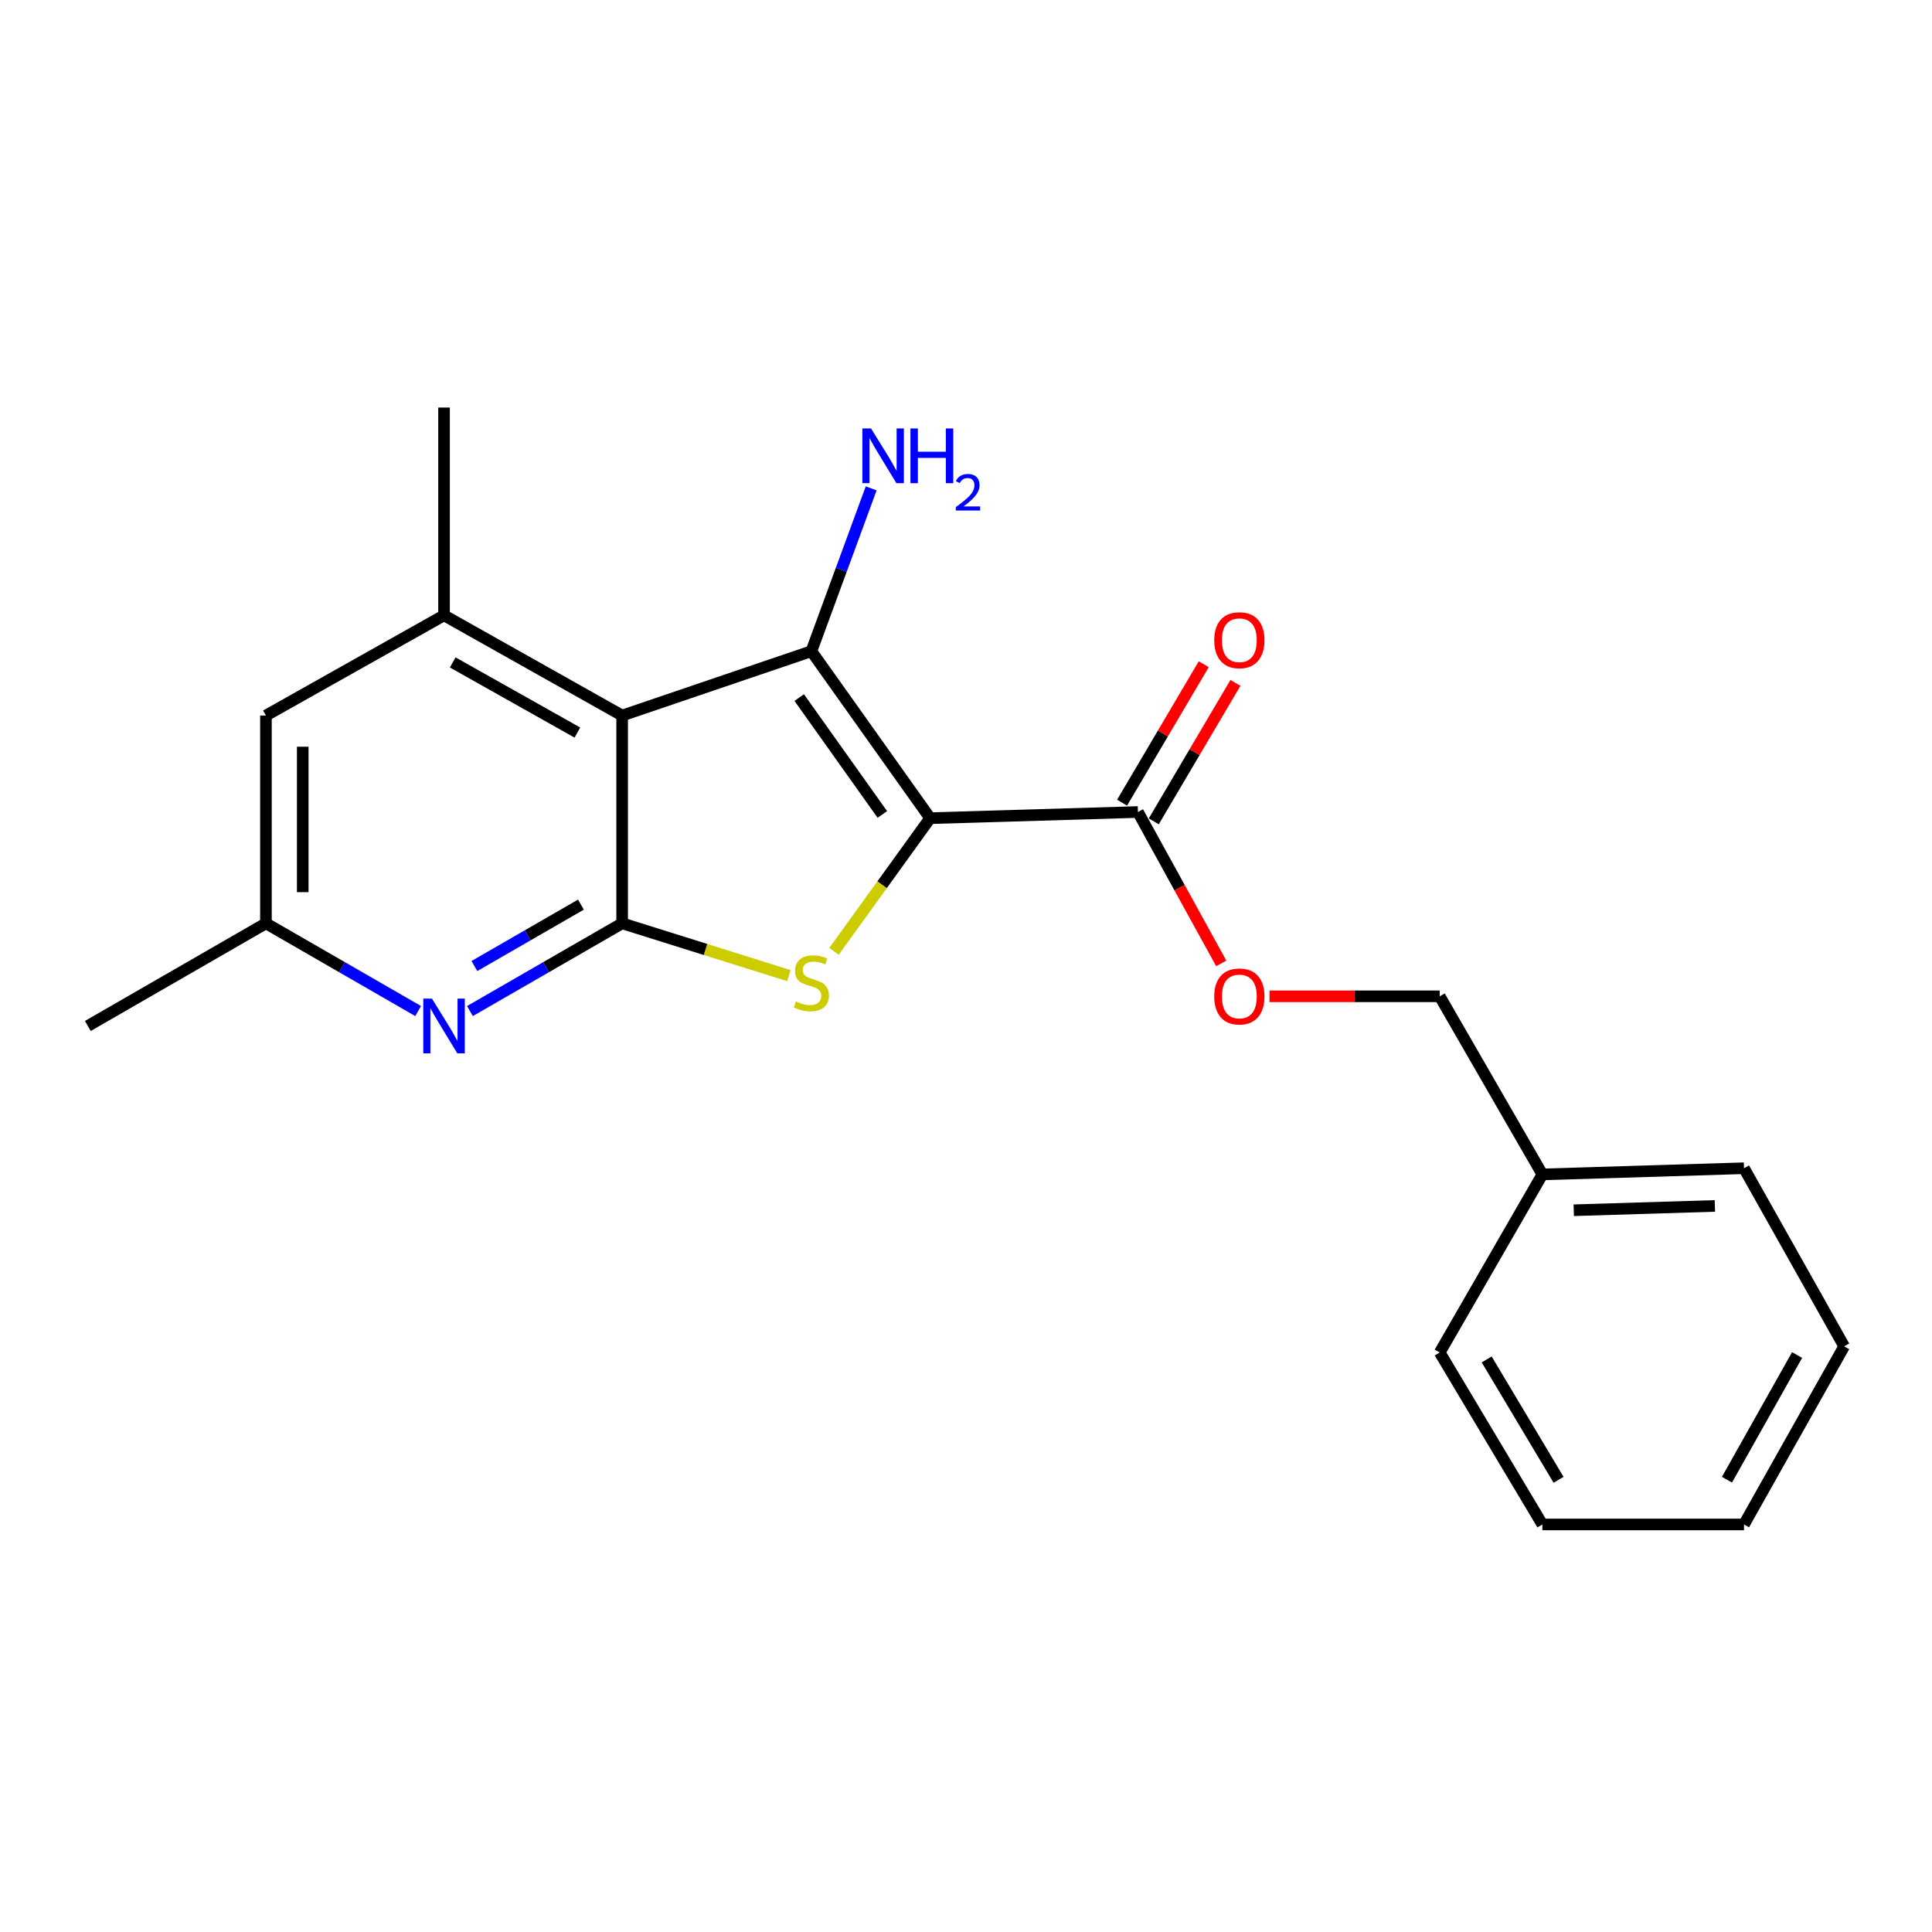 <?xml version='1.0' encoding='iso-8859-1'?>
<svg version='1.1' baseProfile='full'
              xmlns='http://www.w3.org/2000/svg'
                      xmlns:rdkit='http://www.rdkit.org/xml'
                      xmlns:xlink='http://www.w3.org/1999/xlink'
                  xml:space='preserve'
width='1000px' height='1000px' viewBox='0 0 1000 1000'>
<!-- END OF HEADER -->
<rect style='opacity:1.0;fill:#FFFFFF;stroke:none' width='1000' height='1000' x='0' y='0'> </rect>
<path class='bond-0' d='M 481.436,423.491 L 419.969,337.061' style='fill:none;fill-rule:evenodd;stroke:#000000;stroke-width:6px;stroke-linecap:butt;stroke-linejoin:miter;stroke-opacity:1' />
<path class='bond-0' d='M 456.7,421.562 L 413.673,361.06' style='fill:none;fill-rule:evenodd;stroke:#000000;stroke-width:6px;stroke-linecap:butt;stroke-linejoin:miter;stroke-opacity:1' />
<path class='bond-2' d='M 481.436,423.491 L 456.555,457.955' style='fill:none;fill-rule:evenodd;stroke:#000000;stroke-width:6px;stroke-linecap:butt;stroke-linejoin:miter;stroke-opacity:1' />
<path class='bond-2' d='M 456.555,457.955 L 431.674,492.418' style='fill:none;fill-rule:evenodd;stroke:#CCCC00;stroke-width:6px;stroke-linecap:butt;stroke-linejoin:miter;stroke-opacity:1' />
<path class='bond-5' d='M 481.436,423.491 L 588.99,420.297' style='fill:none;fill-rule:evenodd;stroke:#000000;stroke-width:6px;stroke-linecap:butt;stroke-linejoin:miter;stroke-opacity:1' />
<path class='bond-1' d='M 419.969,337.061 L 322.019,370.36' style='fill:none;fill-rule:evenodd;stroke:#000000;stroke-width:6px;stroke-linecap:butt;stroke-linejoin:miter;stroke-opacity:1' />
<path class='bond-10' d='M 419.969,337.061 L 435.444,294.921' style='fill:none;fill-rule:evenodd;stroke:#000000;stroke-width:6px;stroke-linecap:butt;stroke-linejoin:miter;stroke-opacity:1' />
<path class='bond-10' d='M 435.444,294.921 L 450.918,252.781' style='fill:none;fill-rule:evenodd;stroke:#0000FF;stroke-width:6px;stroke-linecap:butt;stroke-linejoin:miter;stroke-opacity:1' />
<path class='bond-6' d='M 322.019,370.36 L 229.835,318.497' style='fill:none;fill-rule:evenodd;stroke:#000000;stroke-width:6px;stroke-linecap:butt;stroke-linejoin:miter;stroke-opacity:1' />
<path class='bond-6' d='M 298.856,379.174 L 234.327,342.87' style='fill:none;fill-rule:evenodd;stroke:#000000;stroke-width:6px;stroke-linecap:butt;stroke-linejoin:miter;stroke-opacity:1' />
<path class='bond-21' d='M 322.019,370.36 L 322.019,477.914' style='fill:none;fill-rule:evenodd;stroke:#000000;stroke-width:6px;stroke-linecap:butt;stroke-linejoin:miter;stroke-opacity:1' />
<path class='bond-3' d='M 408.323,504.979 L 365.171,491.446' style='fill:none;fill-rule:evenodd;stroke:#CCCC00;stroke-width:6px;stroke-linecap:butt;stroke-linejoin:miter;stroke-opacity:1' />
<path class='bond-3' d='M 365.171,491.446 L 322.019,477.914' style='fill:none;fill-rule:evenodd;stroke:#000000;stroke-width:6px;stroke-linecap:butt;stroke-linejoin:miter;stroke-opacity:1' />
<path class='bond-4' d='M 322.019,477.914 L 282.627,500.618' style='fill:none;fill-rule:evenodd;stroke:#000000;stroke-width:6px;stroke-linecap:butt;stroke-linejoin:miter;stroke-opacity:1' />
<path class='bond-4' d='M 282.627,500.618 L 243.235,523.322' style='fill:none;fill-rule:evenodd;stroke:#0000FF;stroke-width:6px;stroke-linecap:butt;stroke-linejoin:miter;stroke-opacity:1' />
<path class='bond-4' d='M 300.694,468.229 L 273.119,484.122' style='fill:none;fill-rule:evenodd;stroke:#000000;stroke-width:6px;stroke-linecap:butt;stroke-linejoin:miter;stroke-opacity:1' />
<path class='bond-4' d='M 273.119,484.122 L 245.545,500.015' style='fill:none;fill-rule:evenodd;stroke:#0000FF;stroke-width:6px;stroke-linecap:butt;stroke-linejoin:miter;stroke-opacity:1' />
<path class='bond-8' d='M 216.435,523.322 L 177.042,500.618' style='fill:none;fill-rule:evenodd;stroke:#0000FF;stroke-width:6px;stroke-linecap:butt;stroke-linejoin:miter;stroke-opacity:1' />
<path class='bond-8' d='M 177.042,500.618 L 137.65,477.914' style='fill:none;fill-rule:evenodd;stroke:#000000;stroke-width:6px;stroke-linecap:butt;stroke-linejoin:miter;stroke-opacity:1' />
<path class='bond-9' d='M 588.99,420.297 L 610.549,459.471' style='fill:none;fill-rule:evenodd;stroke:#000000;stroke-width:6px;stroke-linecap:butt;stroke-linejoin:miter;stroke-opacity:1' />
<path class='bond-9' d='M 610.549,459.471 L 632.109,498.645' style='fill:none;fill-rule:evenodd;stroke:#FF0000;stroke-width:6px;stroke-linecap:butt;stroke-linejoin:miter;stroke-opacity:1' />
<path class='bond-11' d='M 597.19,425.134 L 618.324,389.305' style='fill:none;fill-rule:evenodd;stroke:#000000;stroke-width:6px;stroke-linecap:butt;stroke-linejoin:miter;stroke-opacity:1' />
<path class='bond-11' d='M 618.324,389.305 L 639.457,353.476' style='fill:none;fill-rule:evenodd;stroke:#FF0000;stroke-width:6px;stroke-linecap:butt;stroke-linejoin:miter;stroke-opacity:1' />
<path class='bond-11' d='M 580.791,415.46 L 601.924,379.631' style='fill:none;fill-rule:evenodd;stroke:#000000;stroke-width:6px;stroke-linecap:butt;stroke-linejoin:miter;stroke-opacity:1' />
<path class='bond-11' d='M 601.924,379.631 L 623.058,343.803' style='fill:none;fill-rule:evenodd;stroke:#FF0000;stroke-width:6px;stroke-linecap:butt;stroke-linejoin:miter;stroke-opacity:1' />
<path class='bond-7' d='M 229.835,318.497 L 137.65,370.36' style='fill:none;fill-rule:evenodd;stroke:#000000;stroke-width:6px;stroke-linecap:butt;stroke-linejoin:miter;stroke-opacity:1' />
<path class='bond-13' d='M 229.835,318.497 L 229.835,210.943' style='fill:none;fill-rule:evenodd;stroke:#000000;stroke-width:6px;stroke-linecap:butt;stroke-linejoin:miter;stroke-opacity:1' />
<path class='bond-22' d='M 137.65,370.36 L 137.65,477.914' style='fill:none;fill-rule:evenodd;stroke:#000000;stroke-width:6px;stroke-linecap:butt;stroke-linejoin:miter;stroke-opacity:1' />
<path class='bond-22' d='M 156.69,386.493 L 156.69,461.781' style='fill:none;fill-rule:evenodd;stroke:#000000;stroke-width:6px;stroke-linecap:butt;stroke-linejoin:miter;stroke-opacity:1' />
<path class='bond-15' d='M 137.65,477.914 L 45.455,531.046' style='fill:none;fill-rule:evenodd;stroke:#000000;stroke-width:6px;stroke-linecap:butt;stroke-linejoin:miter;stroke-opacity:1' />
<path class='bond-12' d='M 657.08,515.687 L 701.136,515.687' style='fill:none;fill-rule:evenodd;stroke:#FF0000;stroke-width:6px;stroke-linecap:butt;stroke-linejoin:miter;stroke-opacity:1' />
<path class='bond-12' d='M 701.136,515.687 L 745.191,515.687' style='fill:none;fill-rule:evenodd;stroke:#000000;stroke-width:6px;stroke-linecap:butt;stroke-linejoin:miter;stroke-opacity:1' />
<path class='bond-14' d='M 745.191,515.687 L 798.334,607.872' style='fill:none;fill-rule:evenodd;stroke:#000000;stroke-width:6px;stroke-linecap:butt;stroke-linejoin:miter;stroke-opacity:1' />
<path class='bond-16' d='M 798.334,607.872 L 902.694,604.677' style='fill:none;fill-rule:evenodd;stroke:#000000;stroke-width:6px;stroke-linecap:butt;stroke-linejoin:miter;stroke-opacity:1' />
<path class='bond-16' d='M 814.57,626.423 L 887.622,624.187' style='fill:none;fill-rule:evenodd;stroke:#000000;stroke-width:6px;stroke-linecap:butt;stroke-linejoin:miter;stroke-opacity:1' />
<path class='bond-17' d='M 798.334,607.872 L 745.191,700.056' style='fill:none;fill-rule:evenodd;stroke:#000000;stroke-width:6px;stroke-linecap:butt;stroke-linejoin:miter;stroke-opacity:1' />
<path class='bond-19' d='M 902.694,604.677 L 954.545,696.862' style='fill:none;fill-rule:evenodd;stroke:#000000;stroke-width:6px;stroke-linecap:butt;stroke-linejoin:miter;stroke-opacity:1' />
<path class='bond-18' d='M 745.191,700.056 L 798.334,789.057' style='fill:none;fill-rule:evenodd;stroke:#000000;stroke-width:6px;stroke-linecap:butt;stroke-linejoin:miter;stroke-opacity:1' />
<path class='bond-18' d='M 769.51,703.645 L 806.71,765.946' style='fill:none;fill-rule:evenodd;stroke:#000000;stroke-width:6px;stroke-linecap:butt;stroke-linejoin:miter;stroke-opacity:1' />
<path class='bond-20' d='M 798.334,789.057 L 902.694,789.057' style='fill:none;fill-rule:evenodd;stroke:#000000;stroke-width:6px;stroke-linecap:butt;stroke-linejoin:miter;stroke-opacity:1' />
<path class='bond-23' d='M 954.545,696.862 L 902.694,789.057' style='fill:none;fill-rule:evenodd;stroke:#000000;stroke-width:6px;stroke-linecap:butt;stroke-linejoin:miter;stroke-opacity:1' />
<path class='bond-23' d='M 930.172,701.358 L 893.876,765.894' style='fill:none;fill-rule:evenodd;stroke:#000000;stroke-width:6px;stroke-linecap:butt;stroke-linejoin:miter;stroke-opacity:1' />
<path  class='atom-3' d='M 411.969 518.351
Q 412.289 518.471, 413.609 519.031
Q 414.929 519.591, 416.369 519.951
Q 417.849 520.271, 419.289 520.271
Q 421.969 520.271, 423.529 518.991
Q 425.089 517.671, 425.089 515.391
Q 425.089 513.831, 424.289 512.871
Q 423.529 511.911, 422.329 511.391
Q 421.129 510.871, 419.129 510.271
Q 416.609 509.511, 415.089 508.791
Q 413.609 508.071, 412.529 506.551
Q 411.489 505.031, 411.489 502.471
Q 411.489 498.911, 413.889 496.711
Q 416.329 494.511, 421.129 494.511
Q 424.409 494.511, 428.129 496.071
L 427.209 499.151
Q 423.809 497.751, 421.249 497.751
Q 418.489 497.751, 416.969 498.911
Q 415.449 500.031, 415.489 501.991
Q 415.489 503.511, 416.249 504.431
Q 417.049 505.351, 418.169 505.871
Q 419.329 506.391, 421.249 506.991
Q 423.809 507.791, 425.329 508.591
Q 426.849 509.391, 427.929 511.031
Q 429.049 512.631, 429.049 515.391
Q 429.049 519.311, 426.409 521.431
Q 423.809 523.511, 419.449 523.511
Q 416.929 523.511, 415.009 522.951
Q 413.129 522.431, 410.889 521.511
L 411.969 518.351
' fill='#CCCC00'/>
<path  class='atom-5' d='M 223.575 516.886
L 232.855 531.886
Q 233.775 533.366, 235.255 536.046
Q 236.735 538.726, 236.815 538.886
L 236.815 516.886
L 240.575 516.886
L 240.575 545.206
L 236.695 545.206
L 226.735 528.806
Q 225.575 526.886, 224.335 524.686
Q 223.135 522.486, 222.775 521.806
L 222.775 545.206
L 219.095 545.206
L 219.095 516.886
L 223.575 516.886
' fill='#0000FF'/>
<path  class='atom-10' d='M 628.487 515.767
Q 628.487 508.967, 631.847 505.167
Q 635.207 501.367, 641.487 501.367
Q 647.767 501.367, 651.127 505.167
Q 654.487 508.967, 654.487 515.767
Q 654.487 522.647, 651.087 526.567
Q 647.687 530.447, 641.487 530.447
Q 635.247 530.447, 631.847 526.567
Q 628.487 522.687, 628.487 515.767
M 641.487 527.247
Q 645.807 527.247, 648.127 524.367
Q 650.487 521.447, 650.487 515.767
Q 650.487 510.207, 648.127 507.407
Q 645.807 504.567, 641.487 504.567
Q 637.167 504.567, 634.807 507.367
Q 632.487 510.167, 632.487 515.767
Q 632.487 521.487, 634.807 524.367
Q 637.167 527.247, 641.487 527.247
' fill='#FF0000'/>
<path  class='atom-11' d='M 450.847 221.767
L 460.127 236.767
Q 461.047 238.247, 462.527 240.927
Q 464.007 243.607, 464.087 243.767
L 464.087 221.767
L 467.847 221.767
L 467.847 250.087
L 463.967 250.087
L 454.007 233.687
Q 452.847 231.767, 451.607 229.567
Q 450.407 227.367, 450.047 226.687
L 450.047 250.087
L 446.367 250.087
L 446.367 221.767
L 450.847 221.767
' fill='#0000FF'/>
<path  class='atom-11' d='M 471.247 221.767
L 475.087 221.767
L 475.087 233.807
L 489.567 233.807
L 489.567 221.767
L 493.407 221.767
L 493.407 250.087
L 489.567 250.087
L 489.567 237.007
L 475.087 237.007
L 475.087 250.087
L 471.247 250.087
L 471.247 221.767
' fill='#0000FF'/>
<path  class='atom-11' d='M 494.78 249.094
Q 495.467 247.325, 497.103 246.348
Q 498.74 245.345, 501.011 245.345
Q 503.835 245.345, 505.419 246.876
Q 507.003 248.407, 507.003 251.127
Q 507.003 253.899, 504.944 256.486
Q 502.911 259.073, 498.687 262.135
L 507.32 262.135
L 507.32 264.247
L 494.727 264.247
L 494.727 262.479
Q 498.212 259.997, 500.271 258.149
Q 502.357 256.301, 503.36 254.638
Q 504.363 252.975, 504.363 251.259
Q 504.363 249.463, 503.466 248.46
Q 502.568 247.457, 501.011 247.457
Q 499.506 247.457, 498.503 248.064
Q 497.499 248.671, 496.787 250.018
L 494.78 249.094
' fill='#0000FF'/>
<path  class='atom-12' d='M 628.487 331.376
Q 628.487 324.576, 631.847 320.776
Q 635.207 316.976, 641.487 316.976
Q 647.767 316.976, 651.127 320.776
Q 654.487 324.576, 654.487 331.376
Q 654.487 338.256, 651.087 342.176
Q 647.687 346.056, 641.487 346.056
Q 635.247 346.056, 631.847 342.176
Q 628.487 338.296, 628.487 331.376
M 641.487 342.856
Q 645.807 342.856, 648.127 339.976
Q 650.487 337.056, 650.487 331.376
Q 650.487 325.816, 648.127 323.016
Q 645.807 320.176, 641.487 320.176
Q 637.167 320.176, 634.807 322.976
Q 632.487 325.776, 632.487 331.376
Q 632.487 337.096, 634.807 339.976
Q 637.167 342.856, 641.487 342.856
' fill='#FF0000'/>
</svg>
